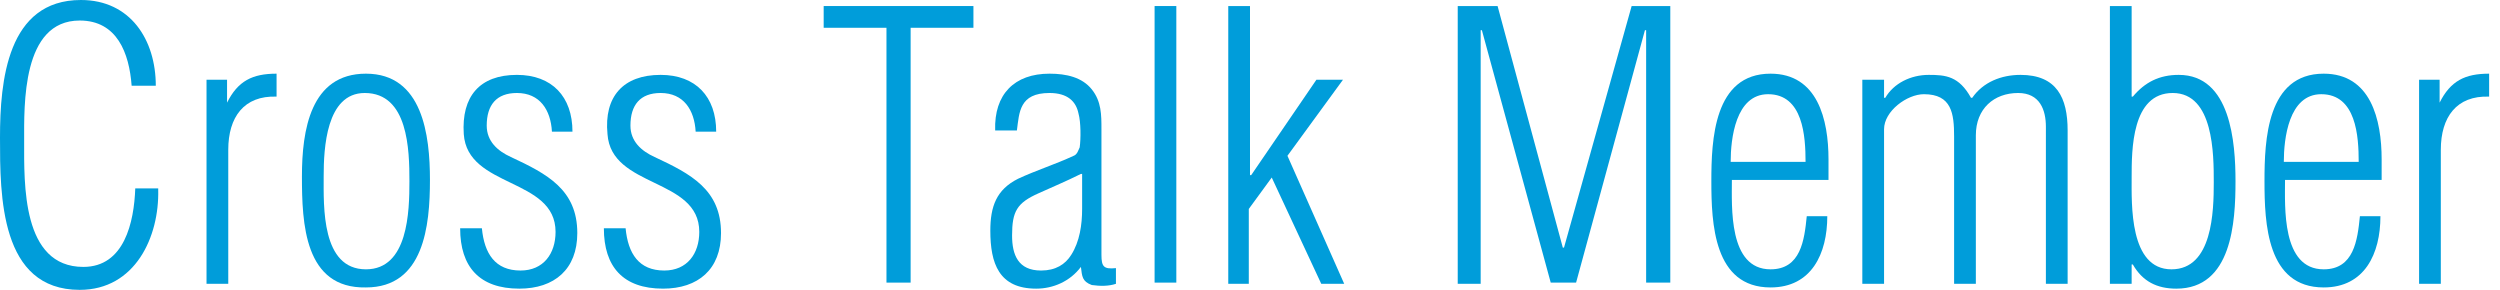 <?xml version="1.0" encoding="utf-8"?>
<!-- Generator: Adobe Illustrator 26.5.1, SVG Export Plug-In . SVG Version: 6.00 Build 0)  -->
<svg version="1.1" xmlns="http://www.w3.org/2000/svg" xmlns:xlink="http://www.w3.org/1999/xlink" x="0px" y="0px"
	 viewBox="0 0 207 24" style="enable-background:new 0 0 207 24;" xml:space="preserve">
<style type="text/css">
	.st0{fill:#009DDA;}
</style>
<g id="レイヤー_1">
</g>
<g id="文字">
	<g>
		<g>
			<path class="st0" d="M13.1,15.7c0.1,3.9-1.9,8.3-6.5,8.3C0,24,0,16.2,0,11.4C0,6.7,0.6,0,6.7,0c4.1,0,6.2,3.3,6.2,7.1h-2
				c-0.2-2.7-1.2-5.4-4.3-5.4c-4.8,0-4.6,7-4.6,10c0,3.5-0.2,10.4,4.9,10.4c3.4,0,4.2-3.7,4.3-6.5H13.1z"/>
			<path class="st0" d="M18.8,8.5L18.8,8.5c0.9-1.8,2.1-2.4,4.1-2.4V8c-2.7-0.1-4,1.7-4,4.4v11.1h-1.8V6.6h1.7V8.5z"/>
			<path class="st0" d="M25,14.6c0-3.8,0.7-8.5,5.3-8.5c4.7,0,5.3,5.1,5.3,8.8c0,3.8-0.5,8.9-5.3,8.9C25.2,23.9,25,18.5,25,14.6z
				 M33.9,15c0-2.6-0.1-7.3-3.7-7.3c-3.2,0-3.4,4.6-3.4,6.9c0,2.5-0.2,7.7,3.5,7.7C33.8,22.3,33.9,17.5,33.9,15z"/>
			<path class="st0" d="M42.8,6.2c2.9,0,4.6,1.8,4.6,4.7h-1.7c-0.1-1.8-1-3.2-2.9-3.2c-1.7,0-2.5,1-2.5,2.7c0,1.3,0.9,2.1,2,2.6
				c3,1.4,5.5,2.7,5.5,6.3c0,3-1.9,4.6-4.8,4.6c-3.3,0-4.9-1.8-4.9-5h1.8c0.2,2.1,1.1,3.5,3.2,3.5c1.9,0,2.9-1.4,2.9-3.2
				c0-4.5-7.3-3.6-7.6-8.1C38.2,8,39.7,6.2,42.8,6.2z"/>
			<path class="st0" d="M54.7,6.2c2.9,0,4.6,1.8,4.6,4.7h-1.7c-0.1-1.8-1-3.2-2.9-3.2c-1.7,0-2.5,1-2.5,2.7c0,1.3,0.9,2.1,2,2.6
				c3,1.4,5.5,2.7,5.5,6.3c0,3-1.9,4.6-4.8,4.6c-3.3,0-4.9-1.8-4.9-5h1.8c0.2,2.1,1.1,3.5,3.2,3.5c1.9,0,2.9-1.4,2.9-3.2
				c0-4.5-7.3-3.6-7.6-8.1C50,8,51.6,6.2,54.7,6.2z"/>
			<path class="st0" d="M68.2,2.3V0.5h12.4v1.8h-5.2v21.1h-2V2.3H68.2z"/>
			<path class="st0" d="M82.4,10.8c-0.1-3,1.6-4.7,4.5-4.7c1.4,0,2.7,0.3,3.5,1.3c0.8,1,0.8,2.1,0.8,3.3v10.4c0,1,0.2,1.2,1.2,1.1
				v1.3c-0.6,0.2-1.3,0.2-2,0.1c-0.8-0.3-0.8-0.7-0.9-1.5h0c-0.9,1.2-2.3,1.8-3.7,1.8c-3.1,0-3.8-2.1-3.8-4.8c0-2,0.5-3.4,2.3-4.3
				c1.5-0.7,3.1-1.2,4.6-1.9c0.3-0.1,0.4-0.5,0.5-0.7c0.1-0.7,0.1-2.1-0.1-2.8c-0.2-1-0.9-1.7-2.4-1.7c-2.5,0-2.5,1.6-2.7,3.1H82.4z
				 M89.5,14.4c-1.2,0.6-2.4,1.1-3.5,1.6c-1.8,0.8-2.2,1.5-2.2,3.5c0,1.6,0.5,2.9,2.4,2.9c1.2,0,2-0.5,2.5-1.3
				c0.7-1.1,0.9-2.5,0.9-3.8V14.4z"/>
			<path class="st0" d="M95.6,23.5V0.5h1.8v22.9H95.6z"/>
			<path class="st0" d="M101.7,23.5V0.5h1.8v14h0.1l5.4-7.9h2.2l-4.6,6.3l4.7,10.6h-1.9l-4.1-8.8l-1.9,2.6v6.2H101.7z"/>
			<path class="st0" d="M122.7,23.5h-2V0.5h3.3l5.4,20h0.1l5.6-20h3.2v22.9h-2V2.5h-0.1l-5.7,20.9h-2.1l-5.7-20.9h-0.1V23.5z"/>
			<path class="st0" d="M151.3,14.9h-7.9c0,2.2-0.3,7.4,3.2,7.4c2.5,0,2.8-2.4,3-4.4h1.7c0,3.1-1.3,5.9-4.7,5.9
				c-4.7,0-4.9-5.3-4.9-8.8c0-3.4,0.2-8.9,4.9-8.9c3.9,0,4.8,3.8,4.8,7.1V14.9z M149.5,13.4c0-2.1-0.2-5.6-3.1-5.6
				c-2.7,0-3.1,3.7-3.1,5.6H149.5z"/>
			<path class="st0" d="M156,23.5h-1.8V6.6h1.8v1.5h0.1c0.7-1.2,2.1-1.9,3.6-1.9c1.4,0,2.5,0.1,3.5,1.9h0.1c0.9-1.3,2.4-1.9,4-1.9
				c3,0,3.9,1.9,3.9,4.6v12.7h-1.8V10.5c0-1.4-0.5-2.8-2.3-2.8c-2,0-3.5,1.3-3.5,3.5v12.3h-1.8V11.3c0-1.9-0.2-3.5-2.5-3.5
				c-1.4,0-3.3,1.4-3.3,2.9V23.5z"/>
			<path class="st0" d="M176.5,23.5h-1.8V0.5h1.8V8h0.1c1-1.2,2.2-1.8,3.8-1.8c4.3,0,4.7,5.6,4.7,8.8c0,3.4-0.3,8.9-4.9,8.9
				c-1.6,0-2.8-0.6-3.6-2h-0.1V23.5z M183.3,15.1c0-2.3,0-7.4-3.4-7.4c-3.4,0-3.4,4.7-3.4,7c0,2.2-0.2,7.6,3.3,7.6
				C183.2,22.3,183.3,17.5,183.3,15.1z"/>
			<path class="st0" d="M197.1,14.9h-7.9c0,2.2-0.3,7.4,3.2,7.4c2.5,0,2.8-2.4,3-4.4h1.7c0,3.1-1.3,5.9-4.7,5.9
				c-4.7,0-4.9-5.3-4.9-8.8c0-3.4,0.2-8.9,4.9-8.9c3.9,0,4.8,3.8,4.8,7.1V14.9z M195.3,13.4c0-2.1-0.2-5.6-3.1-5.6
				c-2.7,0-3.1,3.7-3.1,5.6H195.3z"/>
			<path class="st0" d="M202,8.5L202,8.5c0.9-1.8,2.1-2.4,4.1-2.4V8c-2.7-0.1-4,1.7-4,4.4v11.1h-1.8V6.6h1.7V8.5z"/>
		</g>
	</g>
</g>
</svg>

